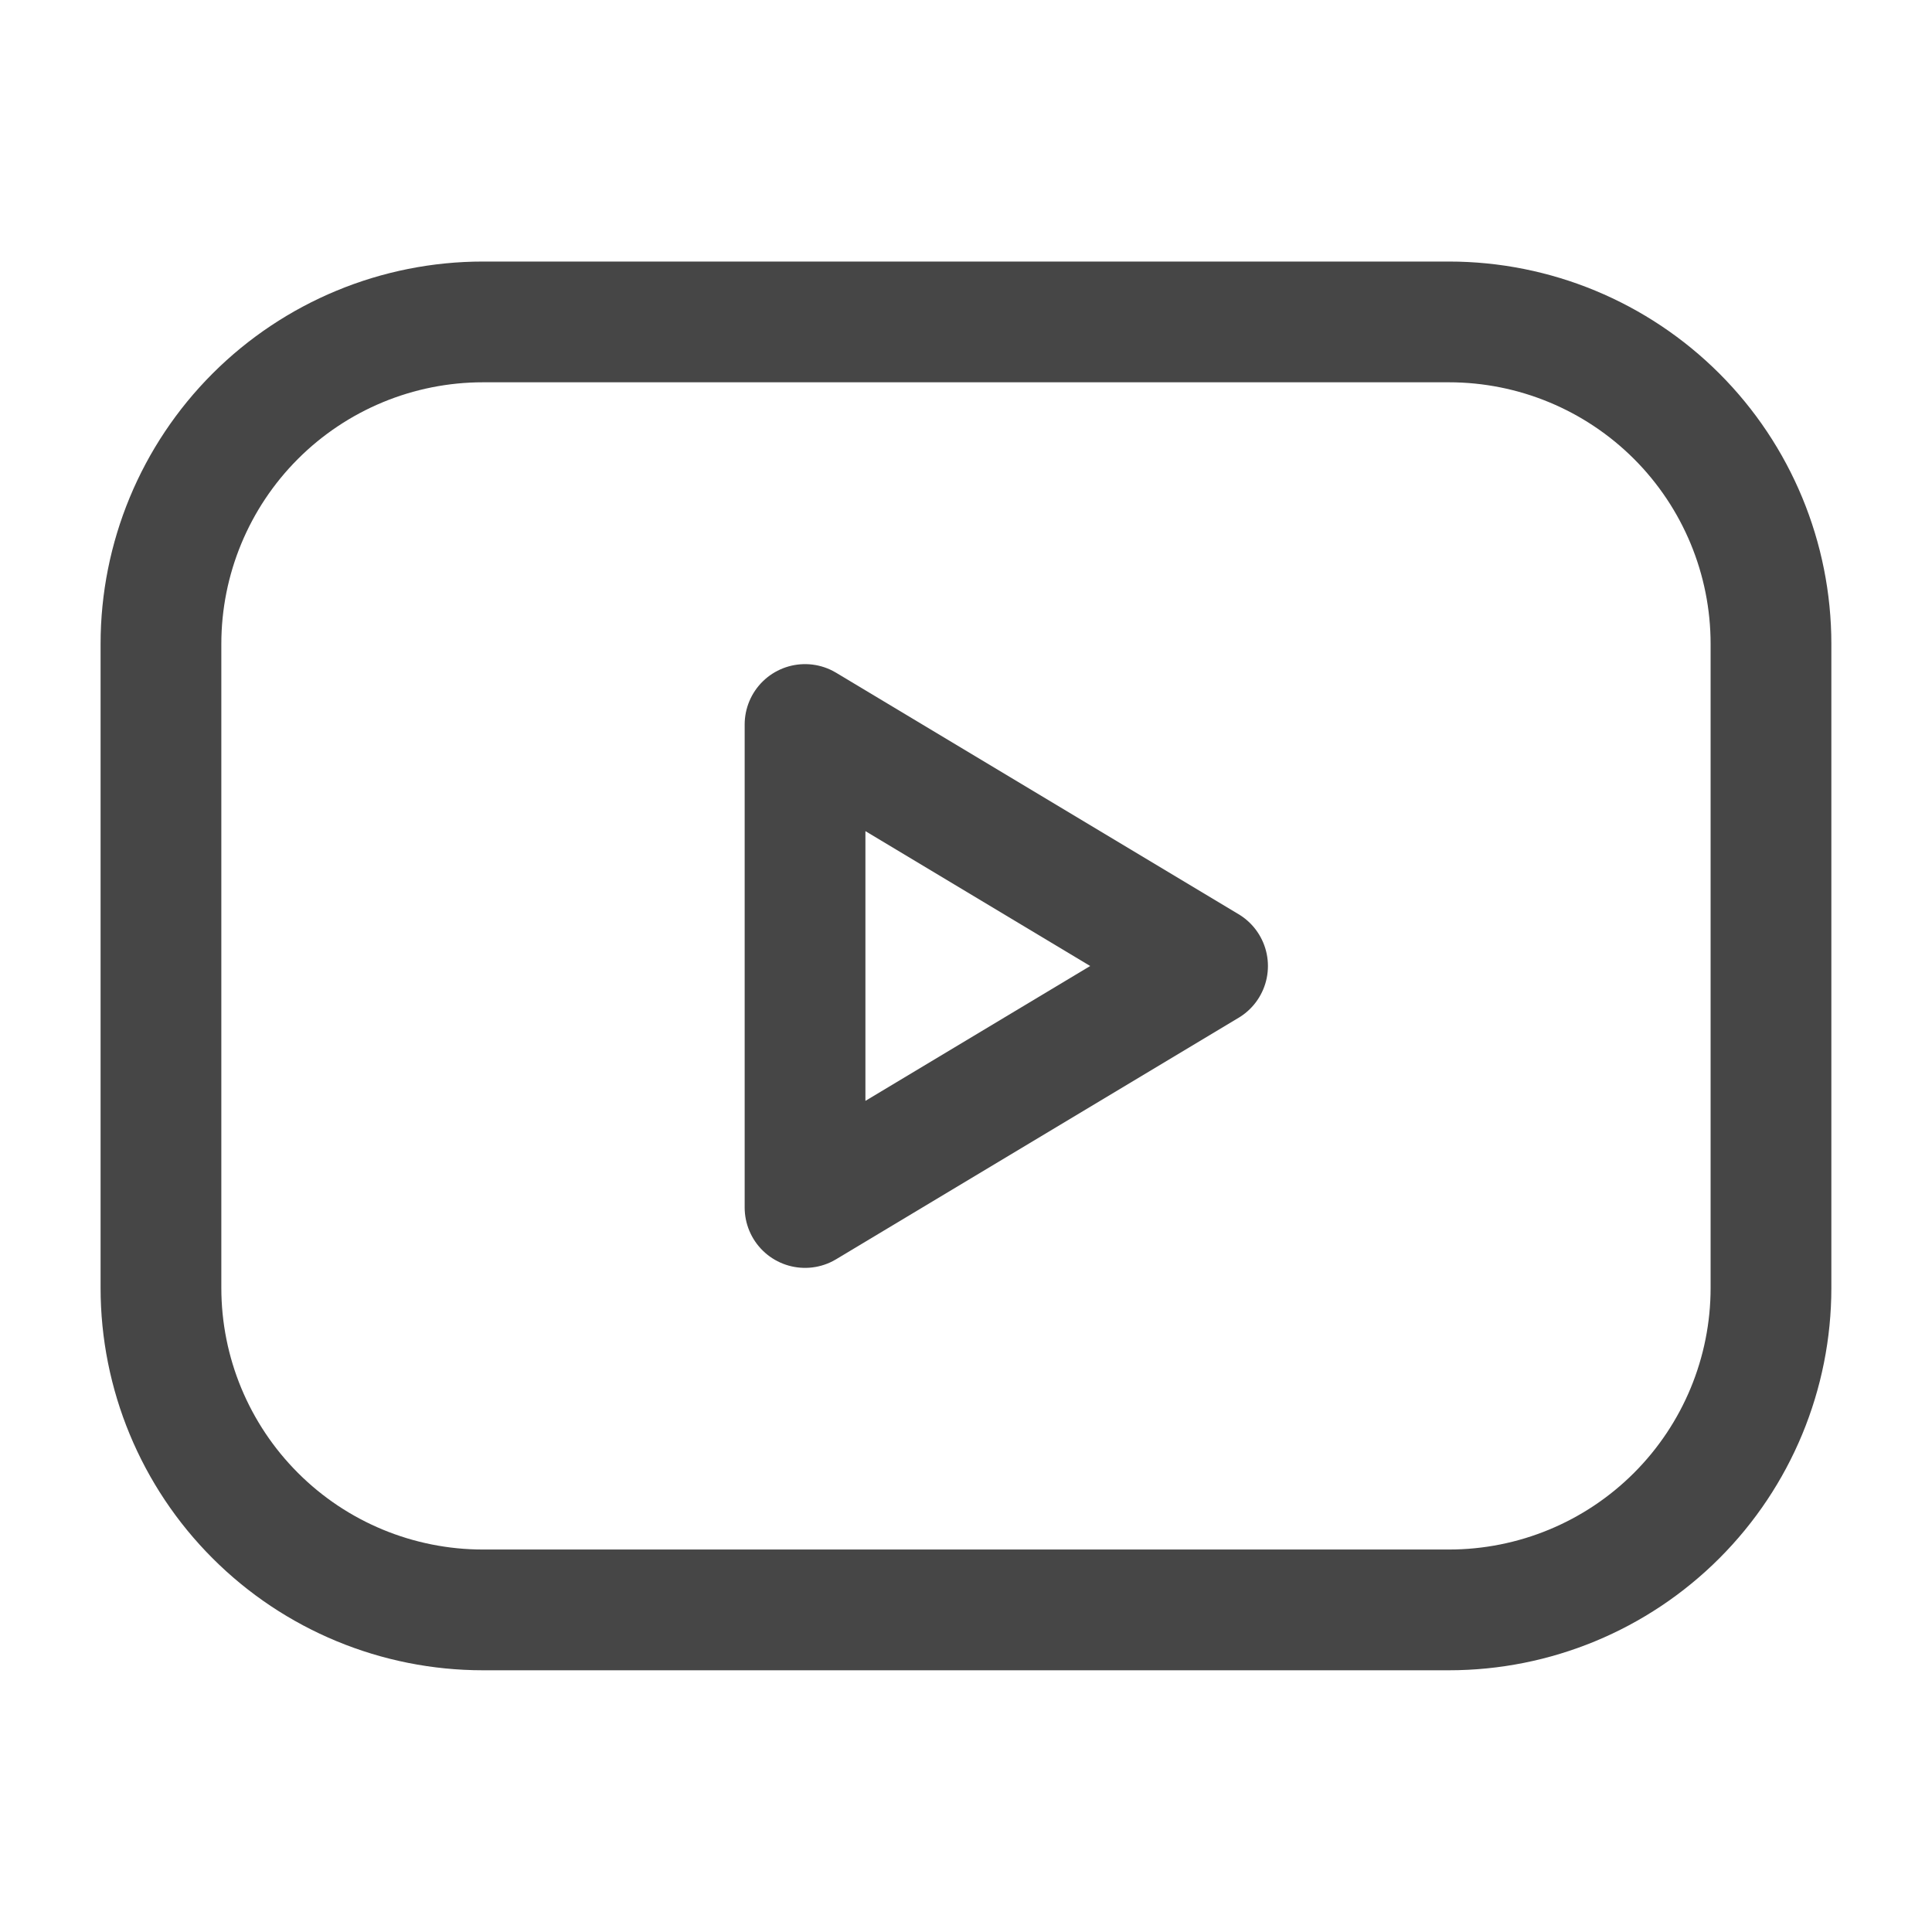 <?xml version="1.0" encoding="UTF-8"?> <svg xmlns="http://www.w3.org/2000/svg" width="32" height="32" viewBox="0 0 32 32" fill="none"><g clip-path="url(#clip0_220_9108)"><path d="M2.666 10.665C2.666 9.251 3.228 7.894 4.228 6.894C5.228 5.894 6.585 5.332 7.999 5.332H23.999C25.414 5.332 26.77 5.894 27.771 6.894C28.771 7.894 29.333 9.251 29.333 10.665V21.332C29.333 22.747 28.771 24.103 27.771 25.103C26.77 26.104 25.414 26.665 23.999 26.665H7.999C6.585 26.665 5.228 26.104 4.228 25.103C3.228 24.103 2.666 22.747 2.666 21.332V10.665Z" stroke="#464646" stroke-width="2" stroke-linecap="round" stroke-linejoin="round"></path><path d="M13.334 12L20.001 16L13.334 20V12Z" stroke="#464646" stroke-width="2" stroke-linecap="round" stroke-linejoin="round"></path></g><defs><clipPath id="clip0_220_9108"><rect width="32" height="32" fill="white"></rect></clipPath></defs></svg> 